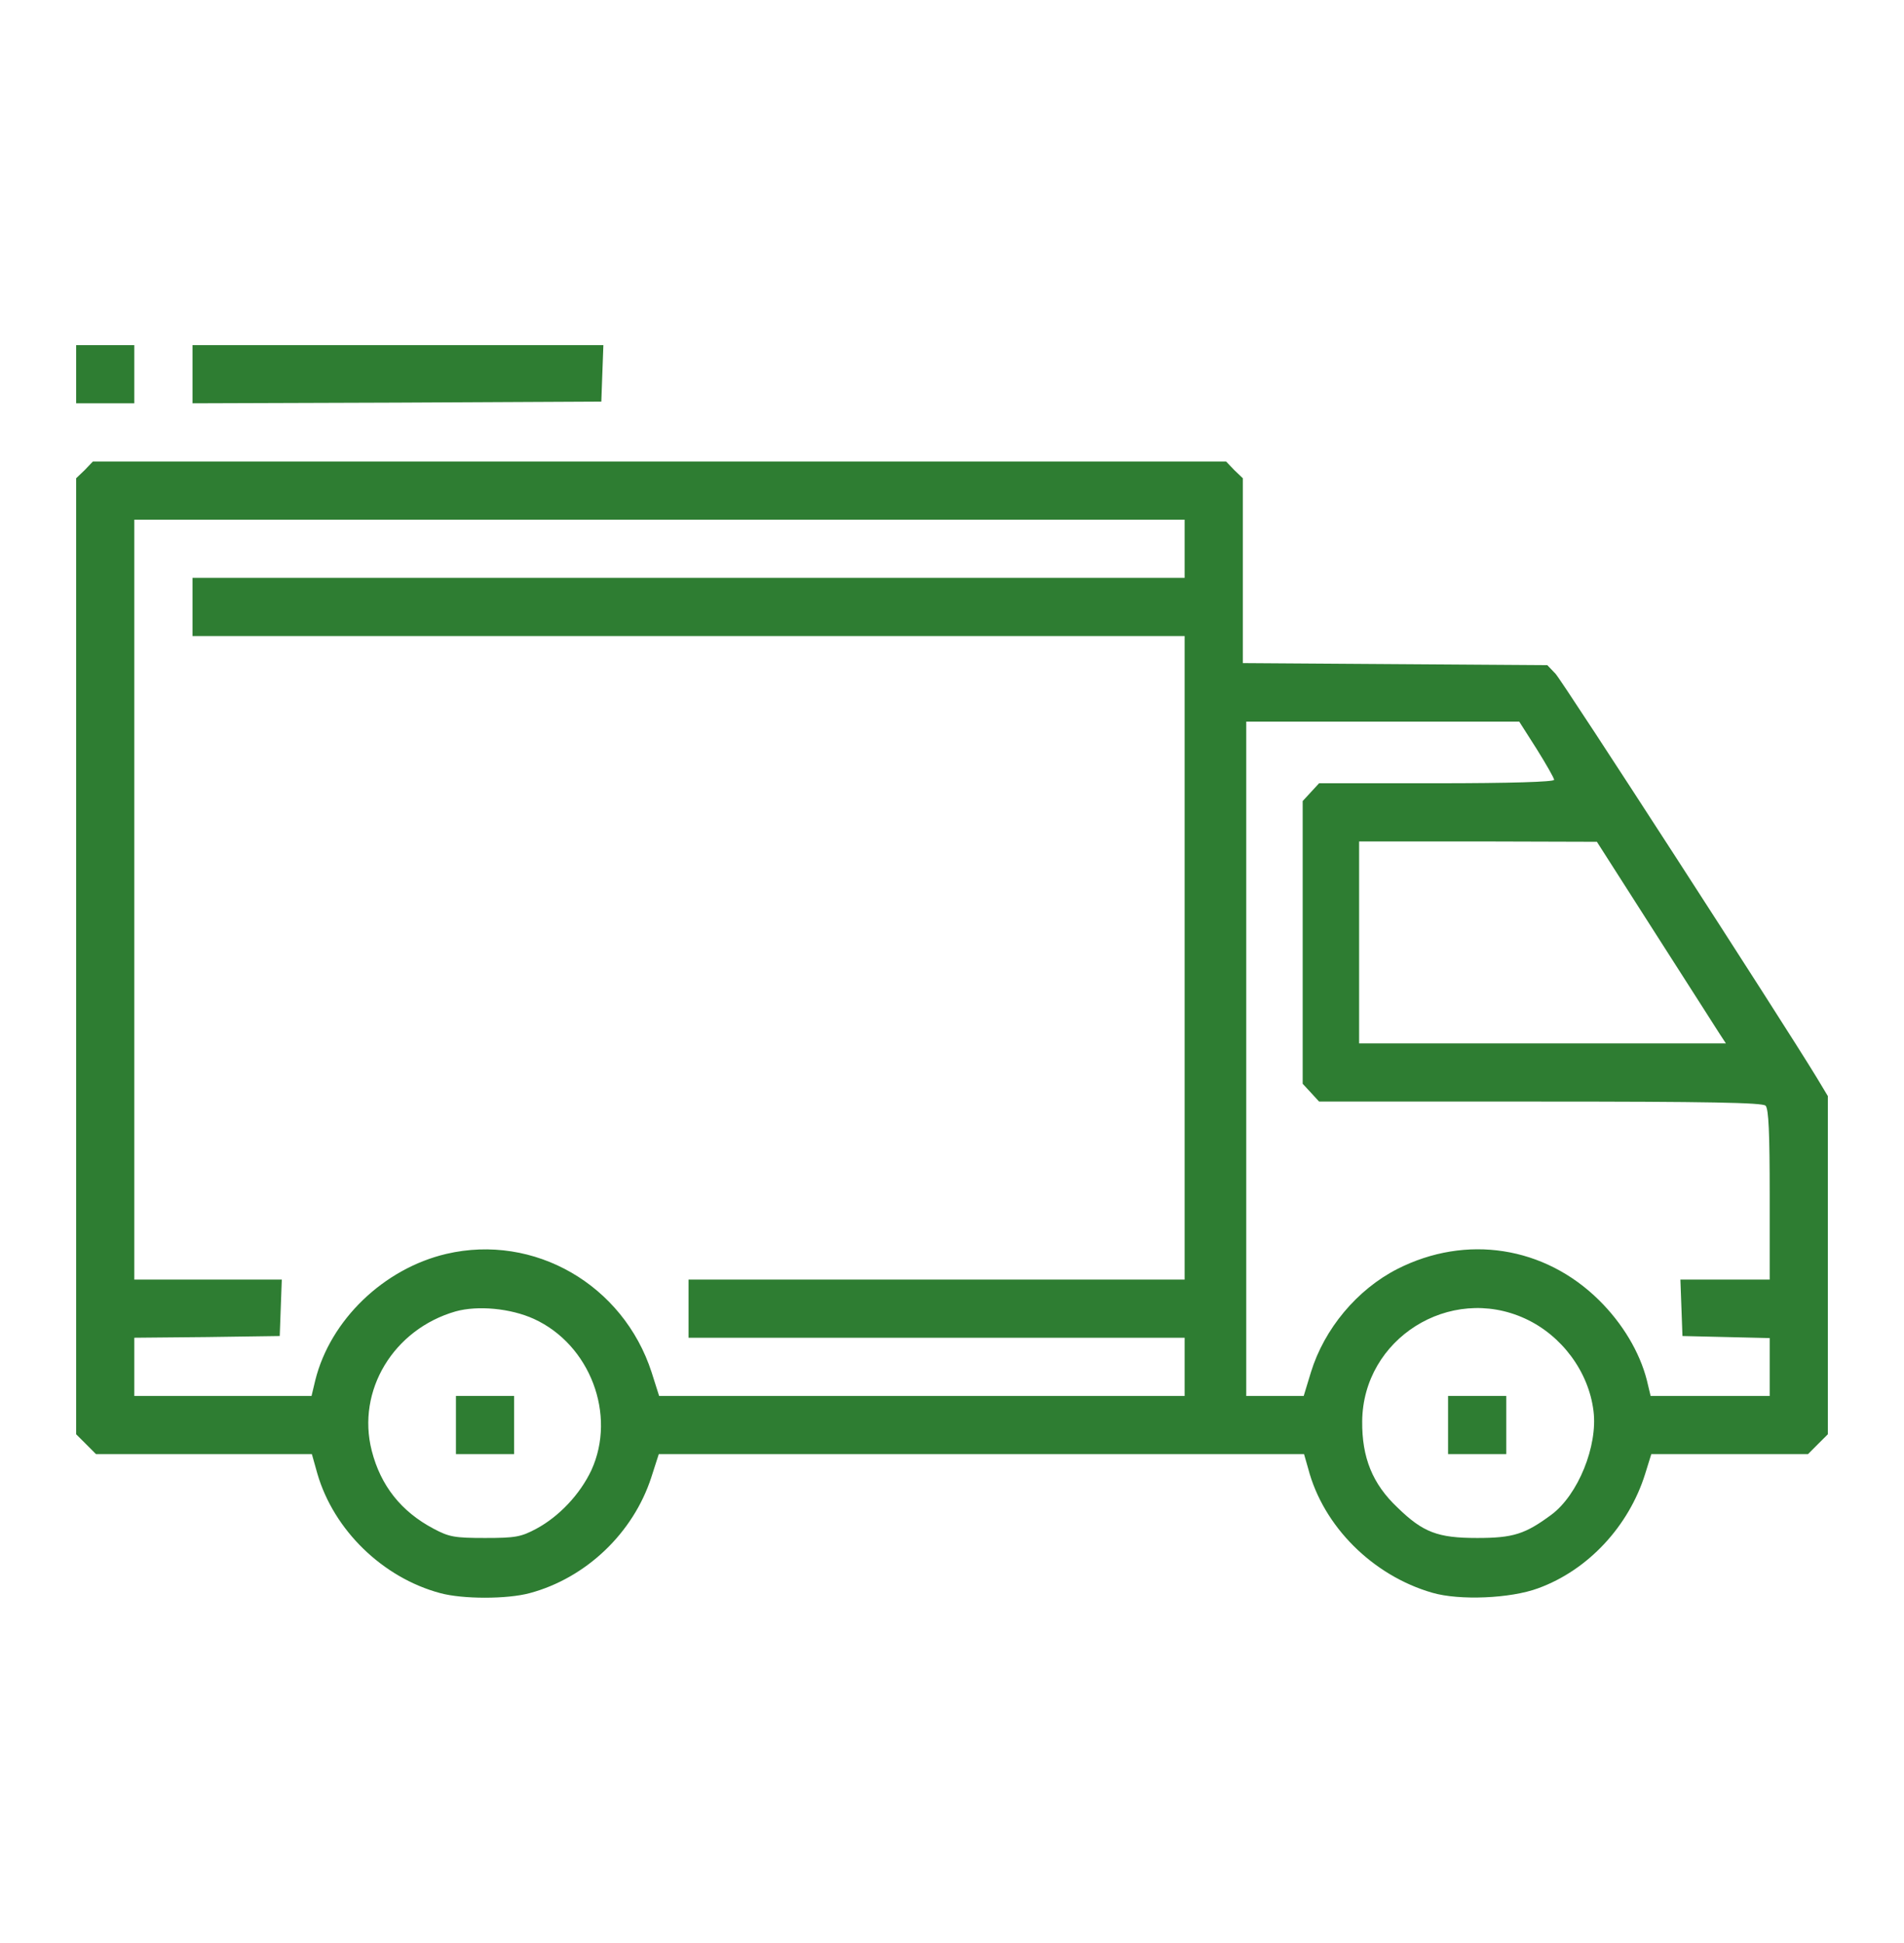 <svg width="50" height="51" viewBox="0 0 50 51" fill="none" xmlns="http://www.w3.org/2000/svg">
<g clip-path="url(#clip0_2083_889)">
<path d="M2 9.822V10.586H2.764H3.527V9.822V9.059H2.764H2V9.822Z" fill="#2E7D32"/>
<path d="M5.055 9.822V10.586L10.427 10.568L15.791 10.541L15.818 9.795L15.845 9.059H10.445H5.055V9.822Z" fill="#2E7D32"/>
<path d="M2.225 12.338L2 12.553V25.096V37.647L2.261 37.907L2.521 38.168H5.36H8.19L8.334 38.68C8.765 40.163 10.05 41.411 11.559 41.816C12.152 41.977 13.32 41.977 13.913 41.816C15.387 41.42 16.627 40.243 17.103 38.779L17.3 38.168H25.773H34.245L34.353 38.545C34.748 40.064 36.051 41.357 37.614 41.807C38.324 42.013 39.663 41.959 40.39 41.69C41.702 41.214 42.771 40.064 43.202 38.689L43.364 38.168H45.422H47.479L47.739 37.907L48 37.647V33.209V28.77L47.703 28.276C46.796 26.785 41.028 17.872 40.848 17.684L40.633 17.459L36.635 17.432L32.637 17.405V14.979V12.553L32.412 12.338L32.197 12.113H17.318H2.44L2.225 12.338ZM31.109 14.404V15.168H18.082H5.055V15.932V16.695H18.082H31.109V25.141V33.586H24.596H18.082V34.35V35.113H24.596H31.109V35.877V36.641H24.209H17.309L17.112 36.021C16.366 33.721 14.03 32.373 11.721 32.912C10.077 33.298 8.675 34.646 8.28 36.227L8.181 36.641H5.854H3.527V35.877V35.113L5.441 35.095L7.346 35.068L7.373 34.323L7.4 33.586H5.459H3.527V23.613V13.641H17.318H31.109V14.404ZM40.354 19.66C40.606 20.064 40.812 20.424 40.812 20.469C40.812 20.523 39.654 20.559 37.731 20.559H34.64L34.425 20.792L34.209 21.026V24.736V28.447L34.425 28.68L34.64 28.914H40.453C44.846 28.914 46.284 28.941 46.365 29.022C46.446 29.103 46.473 29.741 46.473 31.358V33.586H45.305H44.128L44.155 34.323L44.182 35.068L45.332 35.095L46.473 35.122V35.877V36.641H44.909H43.346L43.247 36.227C43.059 35.491 42.609 34.736 41.989 34.125C40.561 32.715 38.504 32.391 36.698 33.307C35.638 33.846 34.775 34.88 34.425 36.021L34.236 36.641H33.481H32.727V27.791V18.941H36.311H39.896L40.354 19.66ZM43.463 24.485C44.307 25.797 45.062 26.991 45.152 27.126L45.323 27.387H40.507H35.691V24.736V22.086H38.818L41.935 22.095L43.463 24.485ZM14.021 34.619C15.495 35.293 16.195 37.135 15.53 38.59C15.234 39.219 14.686 39.803 14.084 40.127C13.68 40.342 13.536 40.369 12.736 40.369C11.937 40.369 11.793 40.342 11.389 40.127C10.535 39.677 9.996 38.995 9.762 38.078C9.358 36.497 10.338 34.889 11.964 34.422C12.548 34.26 13.41 34.341 14.021 34.619ZM40.049 34.61C41.01 35.05 41.72 36.003 41.846 37.036C41.962 37.952 41.441 39.237 40.741 39.758C40.049 40.27 39.734 40.369 38.791 40.369C37.758 40.369 37.371 40.225 36.698 39.569C36.042 38.95 35.763 38.258 35.772 37.306C35.79 35.14 38.072 33.703 40.049 34.61Z" fill="#2E7D32"/>
<path d="M11.973 37.404V38.168H12.736H13.5V37.404V36.641H12.736H11.973V37.404Z" fill="#2E7D32"/>
<path d="M38.027 37.404V38.168H38.791H39.555V37.404V36.641H38.791H38.027V37.404Z" fill="#2E7D32"/>
</g>
<defs>
<clipPath id="clip0_2083_889">
<rect width="46" height="46" fill="white" transform="translate(2 2.5)"/>
</clipPath>
</defs>
</svg>
